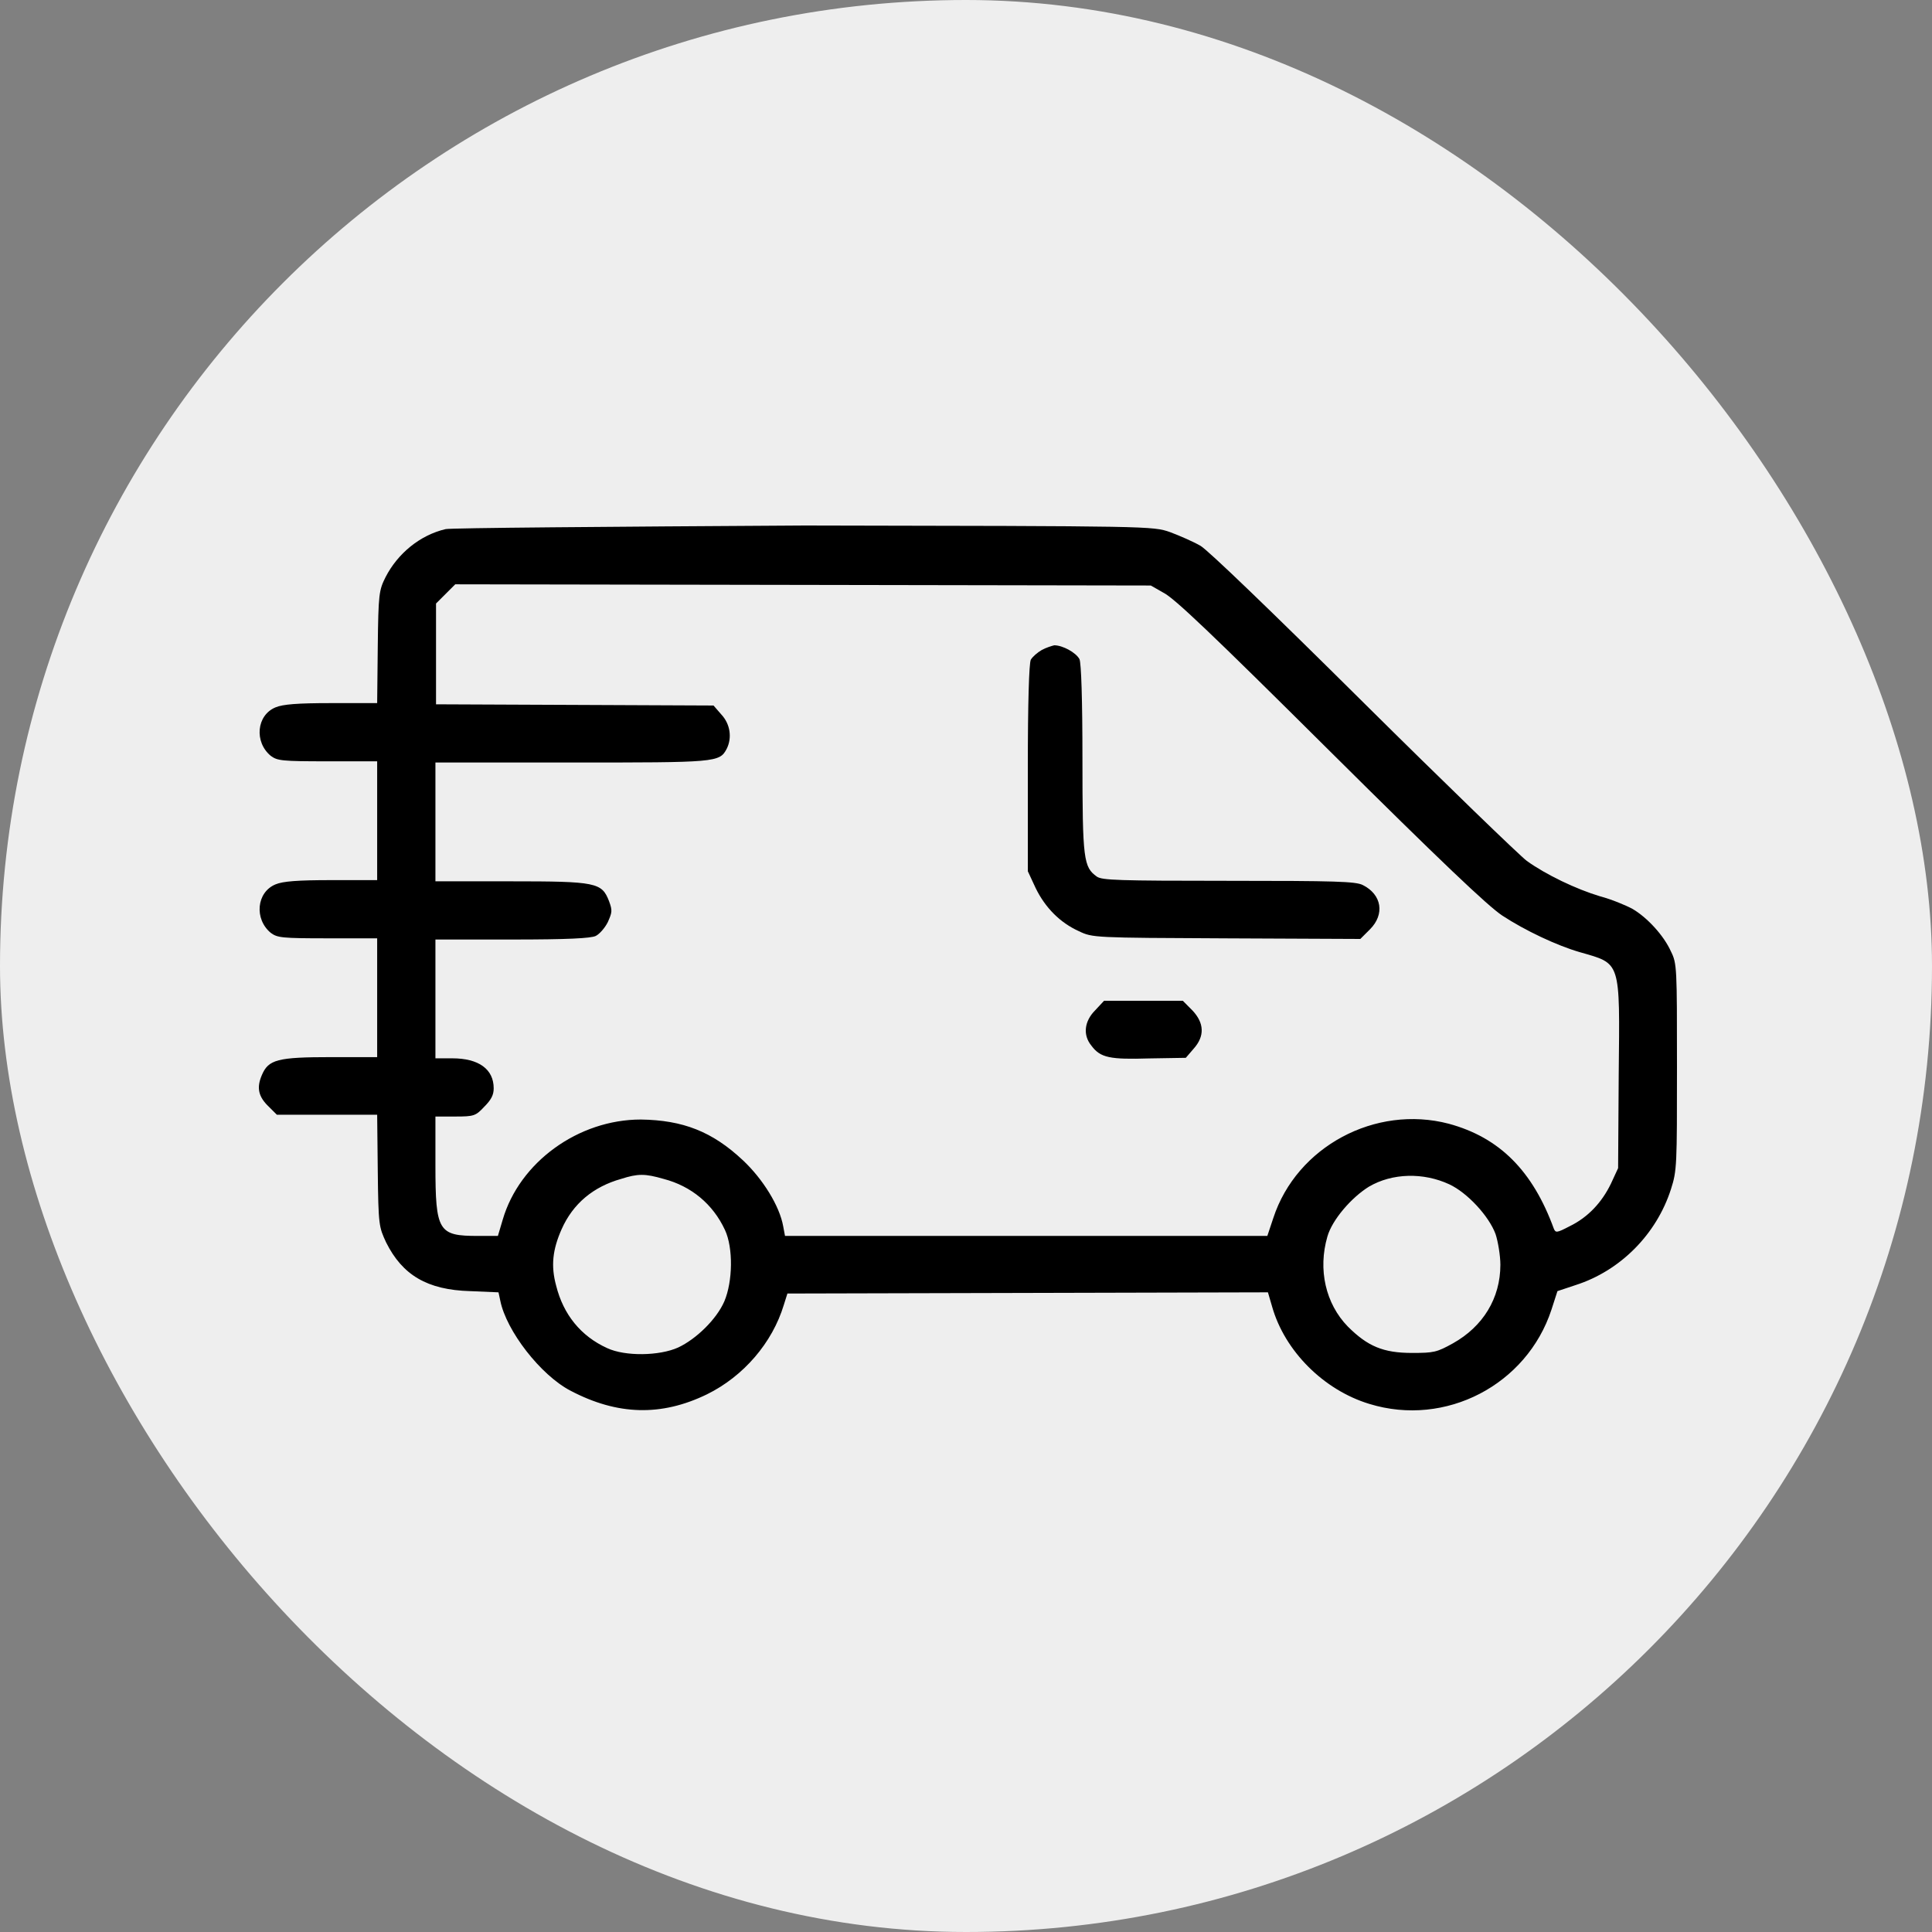 <?xml version="1.0" encoding="UTF-8"?>
<svg width="500px" height="500px" viewBox="0 0 500 500" version="1.1" xmlns="http://www.w3.org/2000/svg" xmlns:xlink="http://www.w3.org/1999/xlink">
    <rect x="0" y="0" width="500" height="500" fill="#808080" stroke="none"/>
    <!-- Generator: Sketch 52.6 (67491) - http://www.bohemiancoding.com/sketch -->
    <title>Group</title>
    <desc>Created with Sketch.</desc>
    <g id="Page-1" stroke="none" stroke-width="1" fill="none" fill-rule="evenodd">
        <g id="A4" transform="translate(-52, -42)">
            <g id="Group" transform="translate(52, 42)">
                <rect id="Rectangle" fill="#EEEEEE" fill-rule="nonzero" x="0" y="0" width="500" height="500" rx="250"></rect>
                <g id="delivery" transform="translate(67, 136)" fill="#000000">
                    <path d="M48.331,0.932 C41.647,2.485 35.895,7.298 32.786,13.355 C31.076,16.771 30.921,17.703 30.765,31.368 L30.61,45.964 L18.64,45.964 C9.935,45.964 6.205,46.275 4.339,47.051 C-0.635,49.07 -1.257,56.058 3.096,59.63 C4.806,60.872 5.894,61.027 17.708,61.027 L30.61,61.027 L30.61,76.4 L30.61,91.774 L18.796,91.774 C9.935,91.774 6.205,92.084 4.339,92.861 C-0.635,94.879 -1.257,101.867 3.096,105.439 C4.806,106.681 5.894,106.836 17.708,106.836 L30.61,106.836 L30.61,122.209 L30.61,137.583 L18.796,137.583 C4.806,137.583 2.474,138.204 0.764,142.241 C-0.635,145.502 -0.169,147.832 2.629,150.471 L4.65,152.49 L17.552,152.49 L30.61,152.49 L30.765,166.932 C30.921,181.218 31.076,181.528 32.942,185.566 C37.139,193.951 43.512,197.833 54.704,198.144 L62.011,198.455 L62.477,200.629 C64.031,208.393 72.892,219.884 80.664,223.921 C92.789,230.288 104.137,230.599 115.951,224.853 C125.433,220.194 132.895,211.498 135.848,201.716 L136.781,198.765 L198.96,198.61 L261.14,198.455 L262.228,202.181 C265.492,213.672 275.596,223.766 287.411,227.338 C307.152,233.394 328.138,222.368 334.511,202.958 L336.066,198.144 L340.729,196.591 C352.388,192.864 361.715,183.392 365.446,171.745 C367,166.932 367,165.534 367,140.067 C367,114.445 367,113.358 365.446,110.253 C363.58,106.06 359.228,101.401 355.497,99.227 C353.787,98.296 350.056,96.743 347.103,95.966 C340.885,94.103 333.112,90.376 328.138,86.804 C326.273,85.407 307.152,66.928 285.856,45.809 C261.451,21.585 245.75,6.522 243.73,5.28 C241.864,4.193 238.289,2.64 235.802,1.708 C231.294,0.155 231.138,0.155 141.289,0 C89.68,0.311 49.886,0.621 48.331,0.932 Z M234.092,17.392 C236.89,18.79 246.372,27.796 277.151,58.387 C305.909,86.96 318.034,98.451 321.765,100.935 C327.672,104.818 335.91,108.7 341.817,110.408 C352.543,113.513 352.232,112.271 351.922,142.086 L351.766,166.31 L349.901,170.348 C347.569,175.162 343.994,179.044 339.175,181.373 C335.91,183.081 335.599,183.081 335.133,181.994 C329.692,167.087 321.143,158.391 307.93,154.819 C288.965,149.85 268.601,160.72 262.539,179.199 L260.984,183.858 L198.65,183.858 L136.159,183.858 L135.693,181.373 C134.76,176.093 130.408,169.106 125.278,164.292 C117.35,156.838 109.733,153.888 98.852,153.732 C82.685,153.732 67.451,164.758 63.099,179.665 L61.855,183.858 L56.725,183.858 C46.466,183.858 45.688,182.771 45.688,165.534 L45.688,152.956 L50.818,152.956 C55.637,152.956 56.104,152.801 58.28,150.471 C60.145,148.608 60.767,147.366 60.767,145.658 C60.767,140.688 56.881,137.893 50.041,137.893 L45.688,137.893 L45.688,122.52 L45.688,107.147 L65.586,107.147 C79.887,107.147 85.95,106.836 87.193,106.215 C88.126,105.749 89.525,104.196 90.302,102.644 C91.39,100.159 91.546,99.693 90.613,97.209 C88.748,92.395 87.349,92.084 65.12,92.084 L45.688,92.084 L45.688,76.711 L45.688,61.338 L80.82,61.338 C118.438,61.338 119.216,61.338 121.081,57.766 C122.48,54.971 122.014,51.399 119.682,48.915 L117.661,46.586 L81.752,46.43 L45.844,46.275 L45.844,33.386 L45.844,20.187 L48.331,17.703 L50.818,15.218 L140.823,15.373 L230.827,15.529 L234.092,17.392 Z M104.759,169.106 C111.909,170.969 117.506,175.628 120.615,182.305 C122.791,186.963 122.635,195.659 120.459,200.784 C118.438,205.442 113.153,210.567 108.49,212.741 C103.671,214.915 94.81,215.07 90.147,212.896 C83.307,209.79 78.799,204.2 76.934,196.746 C75.535,191.622 76.001,187.429 78.333,182.15 C81.286,175.472 86.571,171.124 93.722,169.106 C98.075,167.708 99.94,167.708 104.759,169.106 Z M308.085,170.503 C312.749,172.677 318.345,178.733 320.055,183.392 C320.676,185.255 321.298,188.982 321.298,191.311 C321.298,200.007 316.79,207.306 309.018,211.654 C304.821,213.983 304.043,214.138 298.447,214.138 C290.986,214.138 286.944,212.43 281.814,207.306 C276.063,201.405 274.042,192.554 276.529,184.013 C277.773,179.665 282.747,173.919 287.255,171.124 C293.318,167.553 301.401,167.397 308.085,170.503 Z" id="Shape" fill-rule="nonzero"></path>
                    <path d="M202.573,32.241 C201.485,32.861 200.243,33.947 199.777,34.722 C199.311,35.653 199,45.89 199,62.796 L199,89.473 L201.019,93.816 C203.505,98.935 207.388,102.812 212.203,104.984 C215.776,106.69 215.931,106.69 250.414,106.845 L285.053,107 L287.538,104.518 C291.421,100.641 290.645,95.522 285.674,93.041 C283.81,92.11 278.529,91.955 251.036,91.955 C222.144,91.955 218.261,91.8 216.863,90.869 C213.446,88.388 213.135,86.682 213.135,60.469 C213.135,45.114 212.824,35.498 212.358,34.567 C211.426,32.861 208.009,31 205.835,31 C205.213,31.155 203.66,31.62 202.573,32.241 Z" id="Path"></path>
                    <path d="M216.41,125.486 C213.63,128.283 213.167,131.858 215.483,134.655 C217.8,137.763 220.271,138.229 230.464,137.918 L239.885,137.763 L241.892,135.432 C244.827,132.168 244.672,128.75 241.584,125.486 L239.113,123 L228.92,123 L218.726,123 L216.41,125.486 Z" id="Path"></path>
                </g>
            </g>
        </g>
    </g>
</svg>